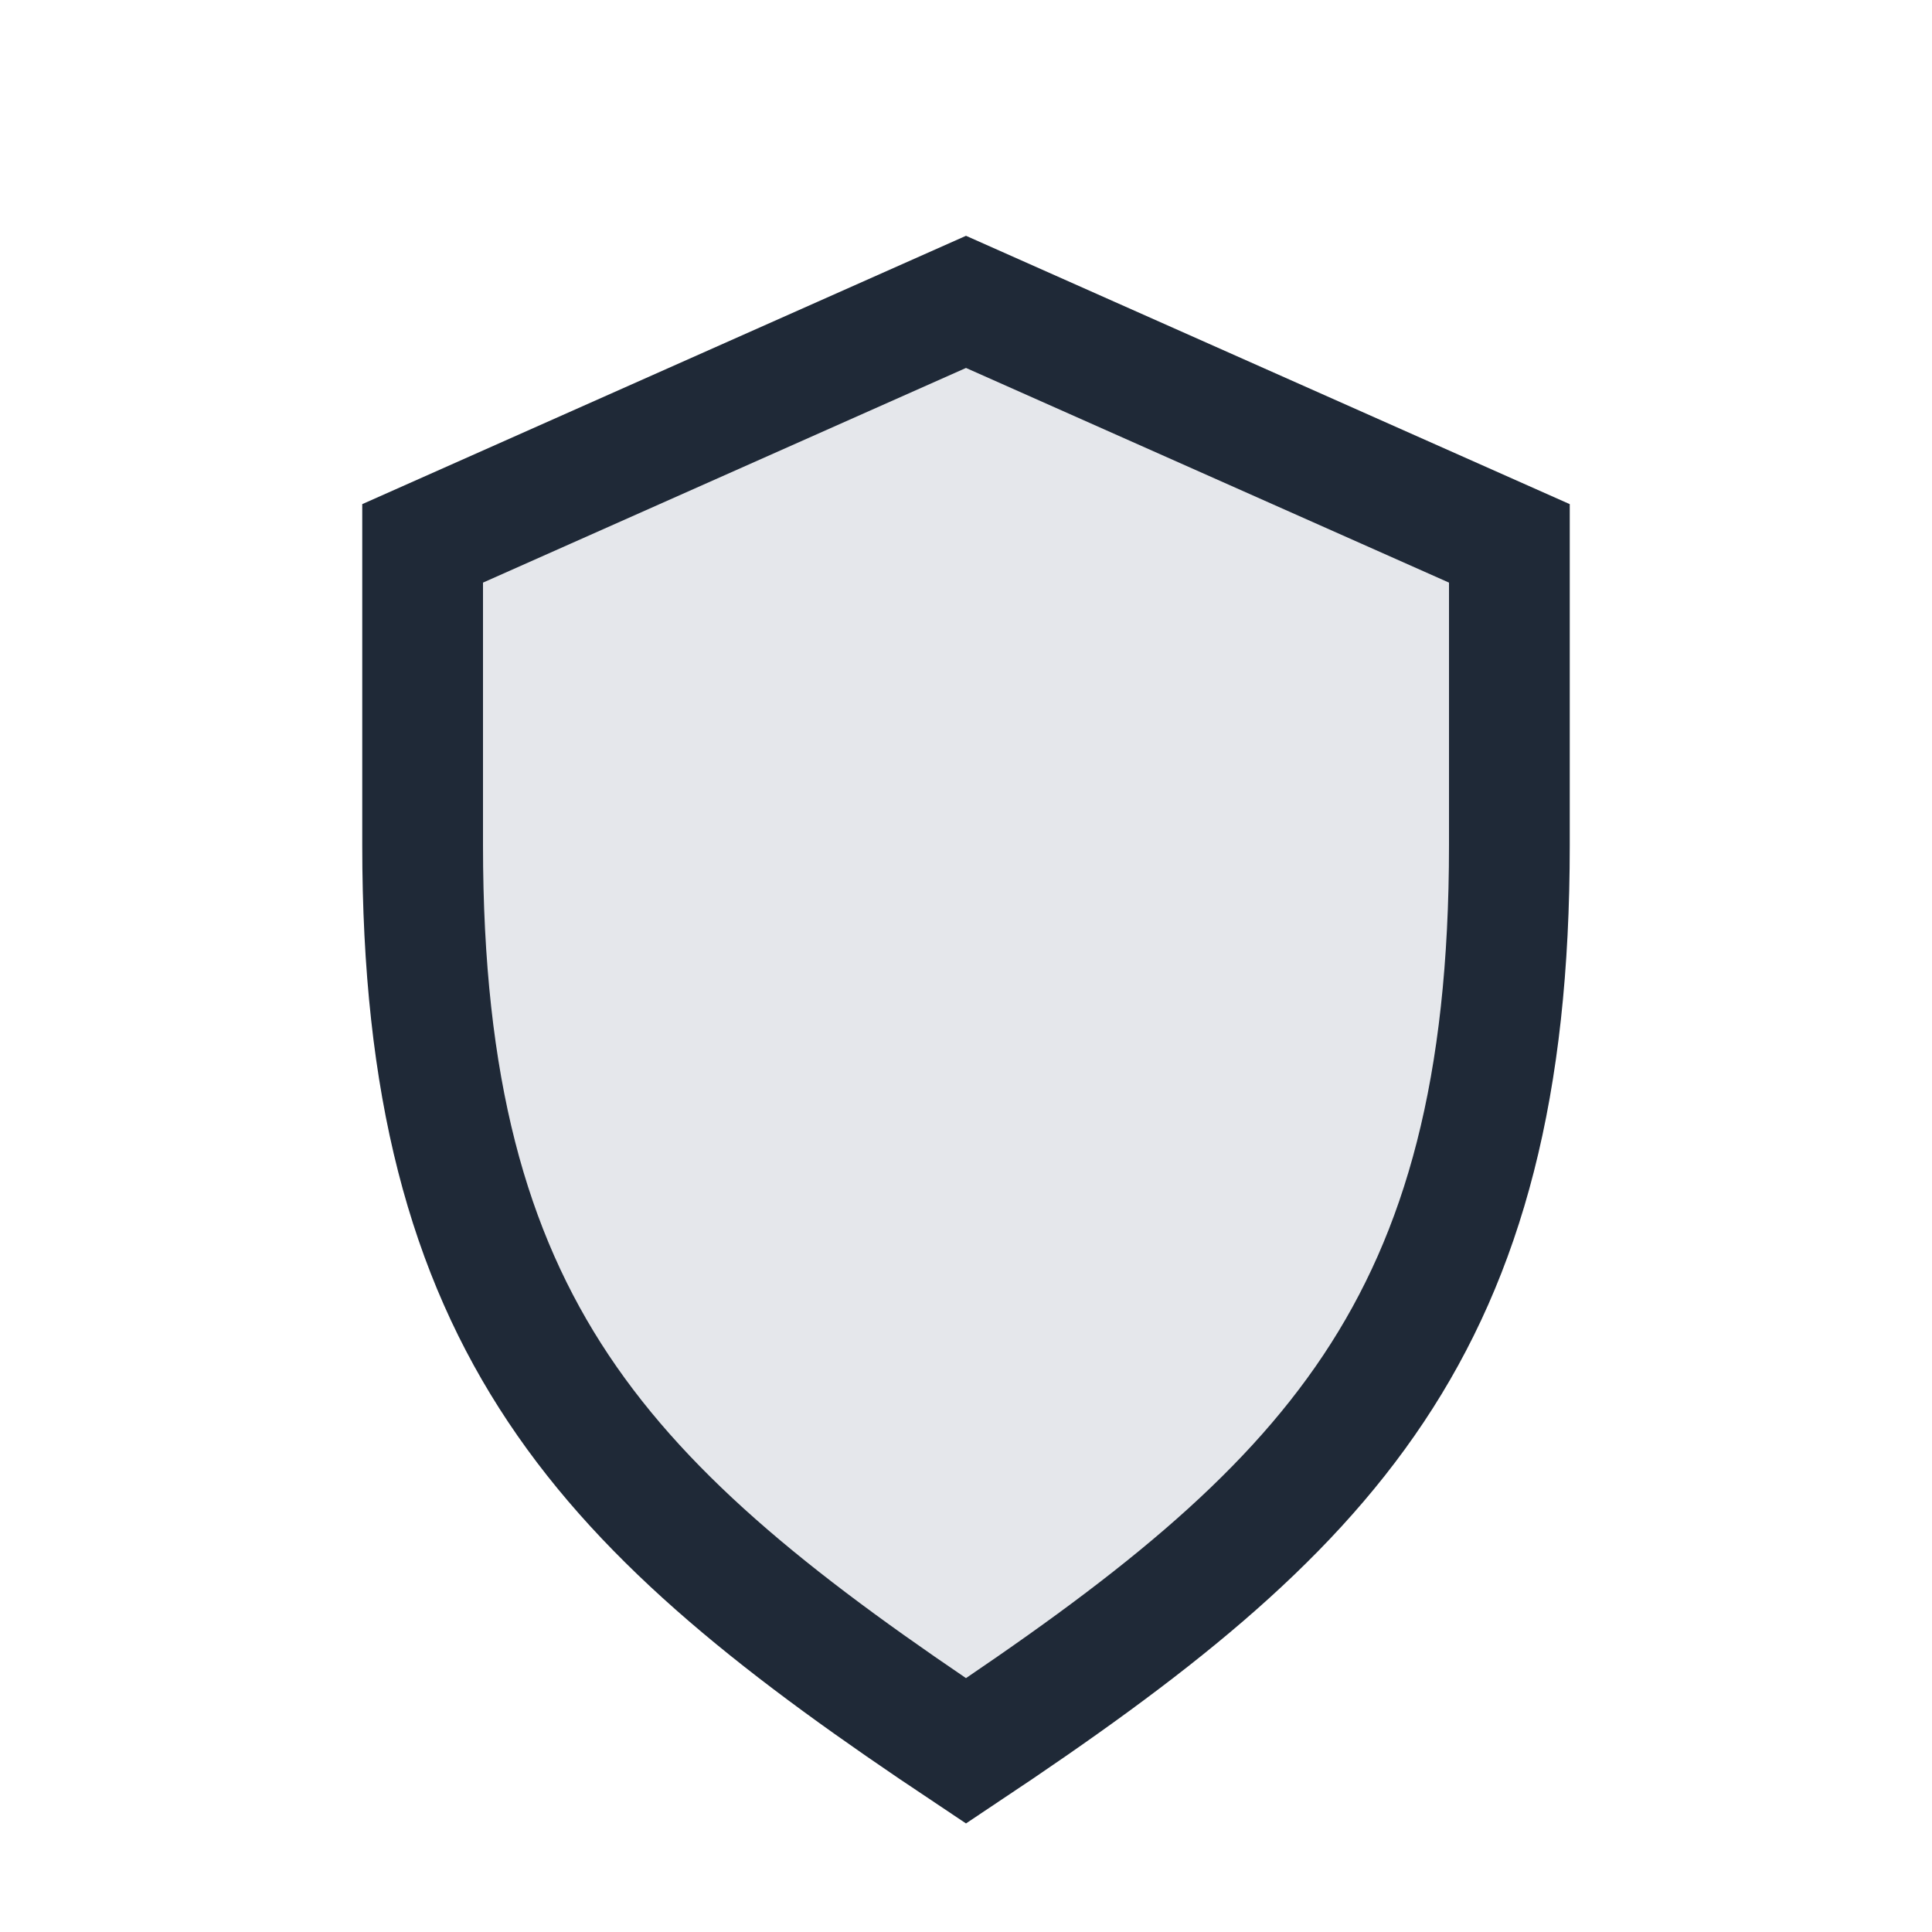 <?xml version="1.0" encoding="UTF-8"?>
<svg xmlns="http://www.w3.org/2000/svg" width="32" height="32" viewBox="0 0 32 32"><path d="M16 29C10 25 7 22 7 14V9l9-4 9 4v5c0 8-3 11-9 15z" fill="#E5E7EB" stroke="#1F2937" stroke-width="2"/></svg>